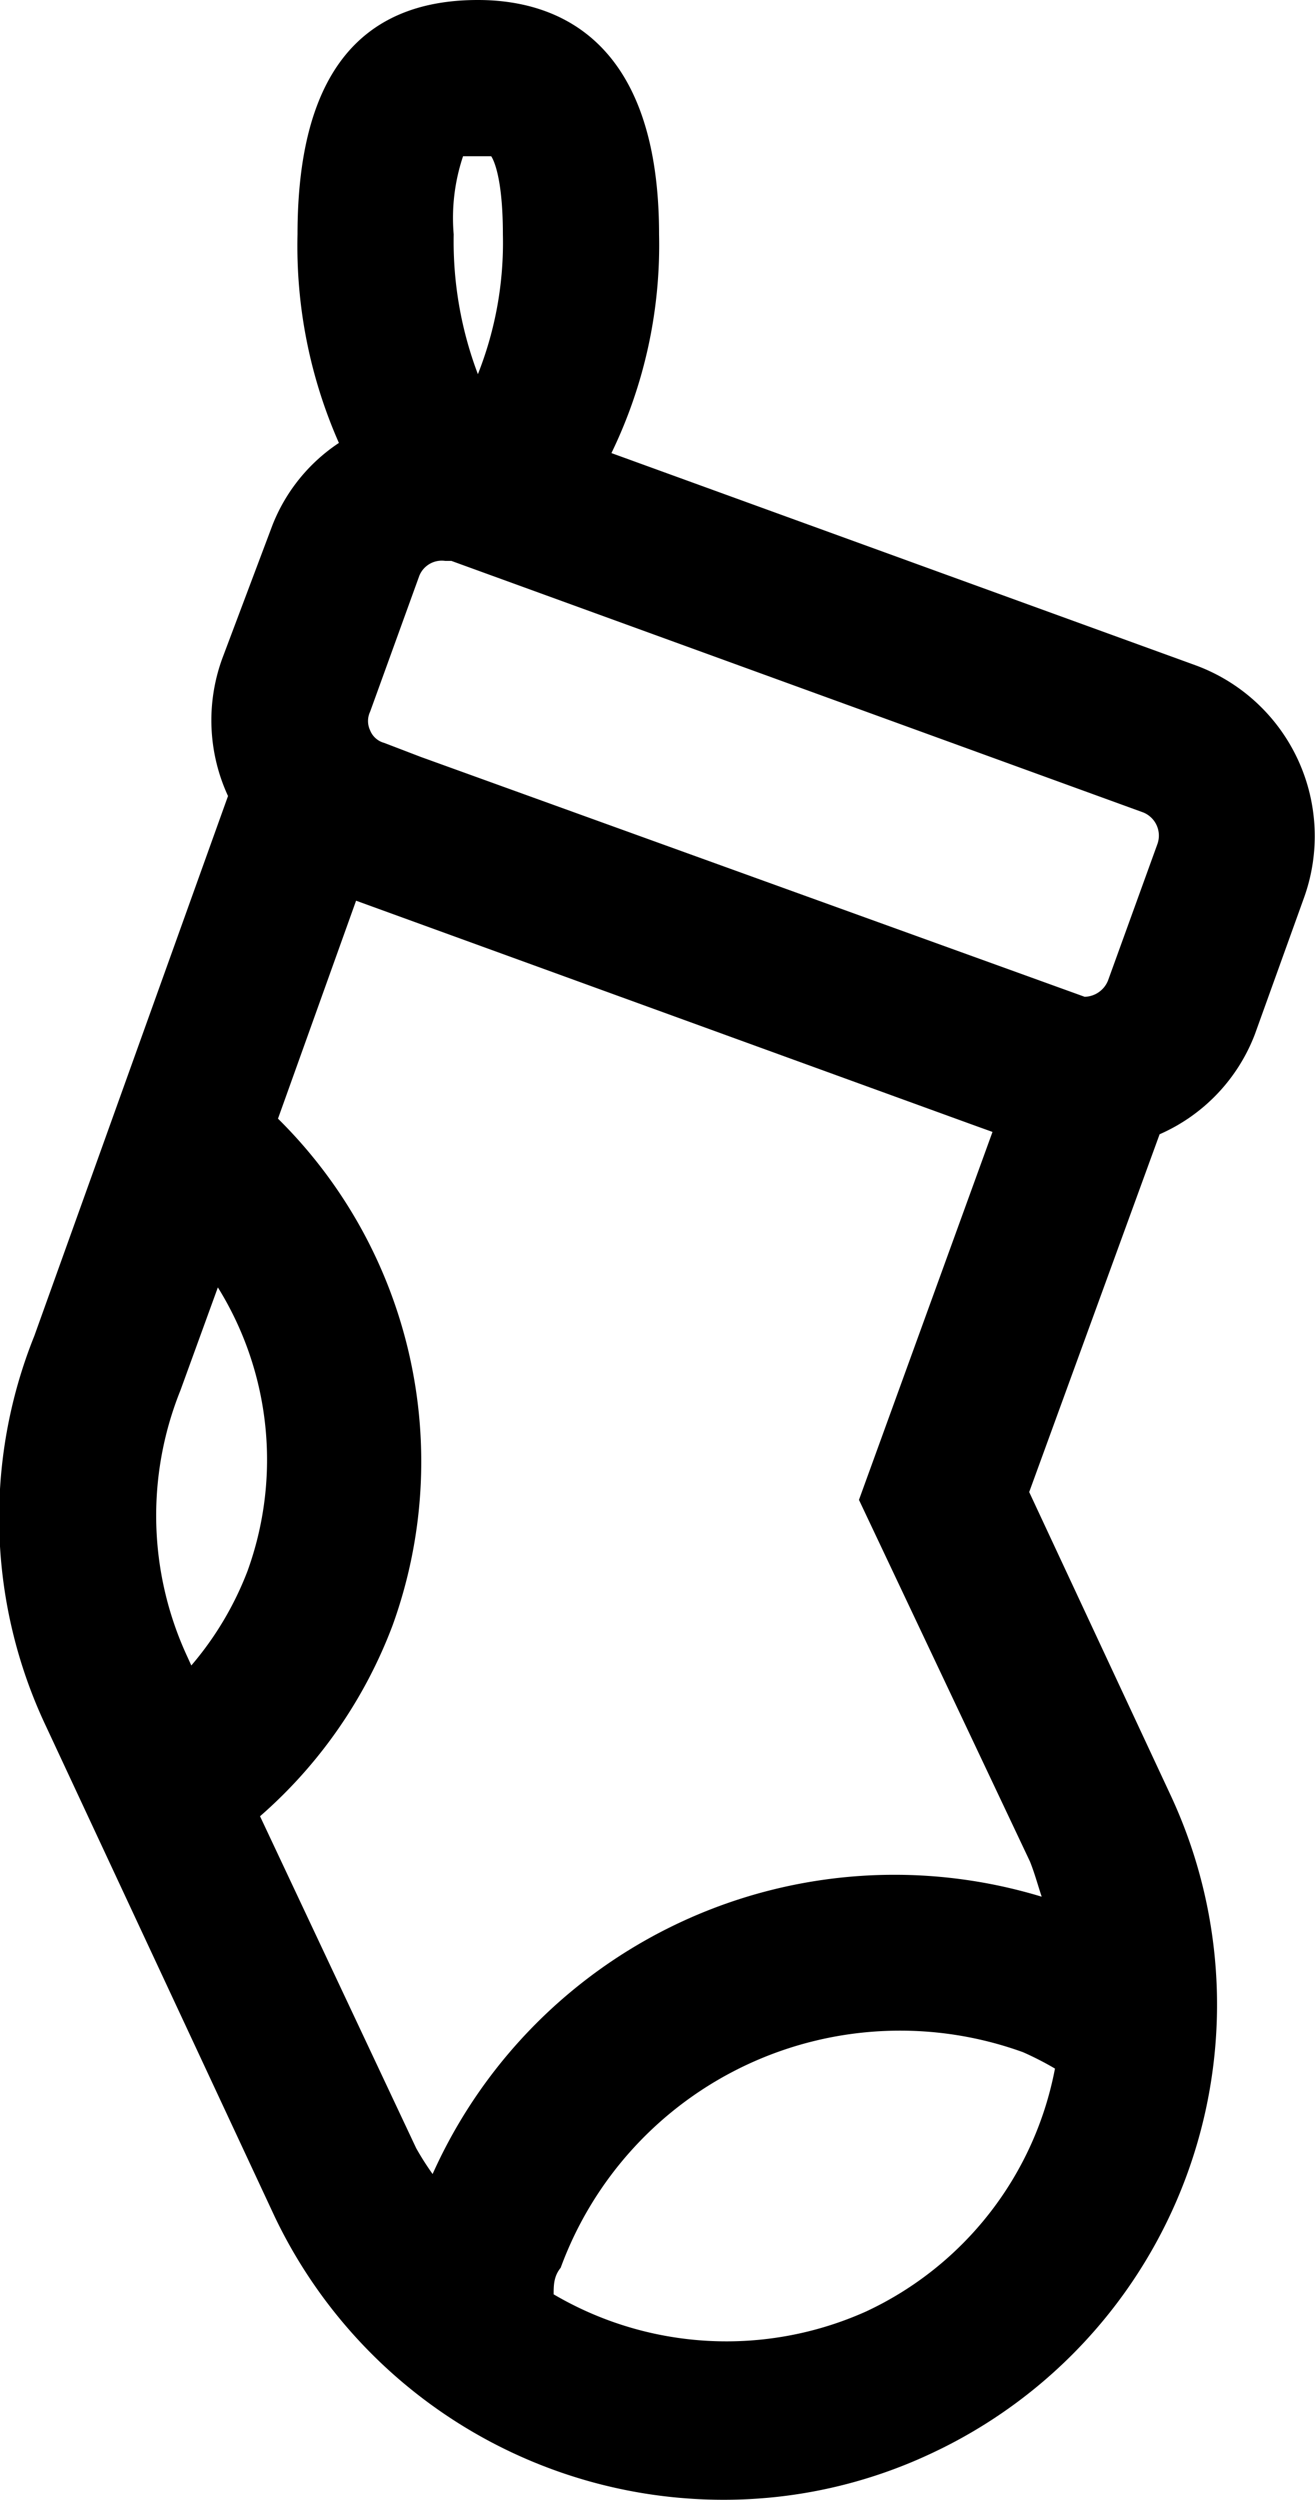 <svg xmlns="http://www.w3.org/2000/svg" viewBox="0 0 16.84 32"><path d="M15.32 8.52 7.83 5.8A6.1 6.1 0 0 0 8.44 3c0-2.45-1.26-3-2.32-3-1.54 0-2.31 1-2.31 3a6.24 6.24 0 0 0 .53 2.67 2.25 2.25 0 0 0-.85 1.05l-.64 1.7a2.31 2.31 0 0 0 .07 1.77L.44 17.1a6.24 6.24 0 0 0 .15 5l2.93 6.28A6.37 6.37 0 0 0 9.26 32a6.24 6.24 0 0 0 2.68-.6A6.34 6.34 0 0 0 15 23l-1.82-3.9 1.67-4.58a2.29 2.29 0 0 0 1.22-1.28l.63-1.75a2.33 2.33 0 0 0-1.38-2.97Zm-.5 2.29-.63 1.74a.33.33 0 0 1-.3.21l-8.5-3.07-.47-.18a.27.27 0 0 1-.18-.16.28.28 0 0 1 0-.24l.63-1.74a.31.31 0 0 1 .33-.19h.08l8.86 3.22a.32.32 0 0 1 .18.41ZM5.93 2h.36s.15.19.15 1a4.57 4.57 0 0 1-.32 1.79A4.8 4.8 0 0 1 5.81 3a2.48 2.48 0 0 1 .12-1ZM3.17 20.11a4.13 4.13 0 0 1-.72 1.21l-.05-.11a4.29 4.29 0 0 1-.09-3.41l.48-1.32a4.18 4.18 0 0 1 .38 3.63Zm7.92 9.48a4.37 4.37 0 0 1-4-.22c0-.11 0-.23.09-.34a4.63 4.63 0 0 1 5.92-2.76 4 4 0 0 1 .41.21 4.32 4.32 0 0 1-2.42 3.11Zm2.1-5.76c.06.15.1.3.15.45a6.48 6.48 0 0 0-7.8 3.55 3.7 3.7 0 0 1-.21-.33l-2-4.25a6.09 6.09 0 0 0 1.7-2.45 6.17 6.17 0 0 0-1.47-6.48l1-2.79 7.9 2.87.25.09L11 19.2Z"/></svg>